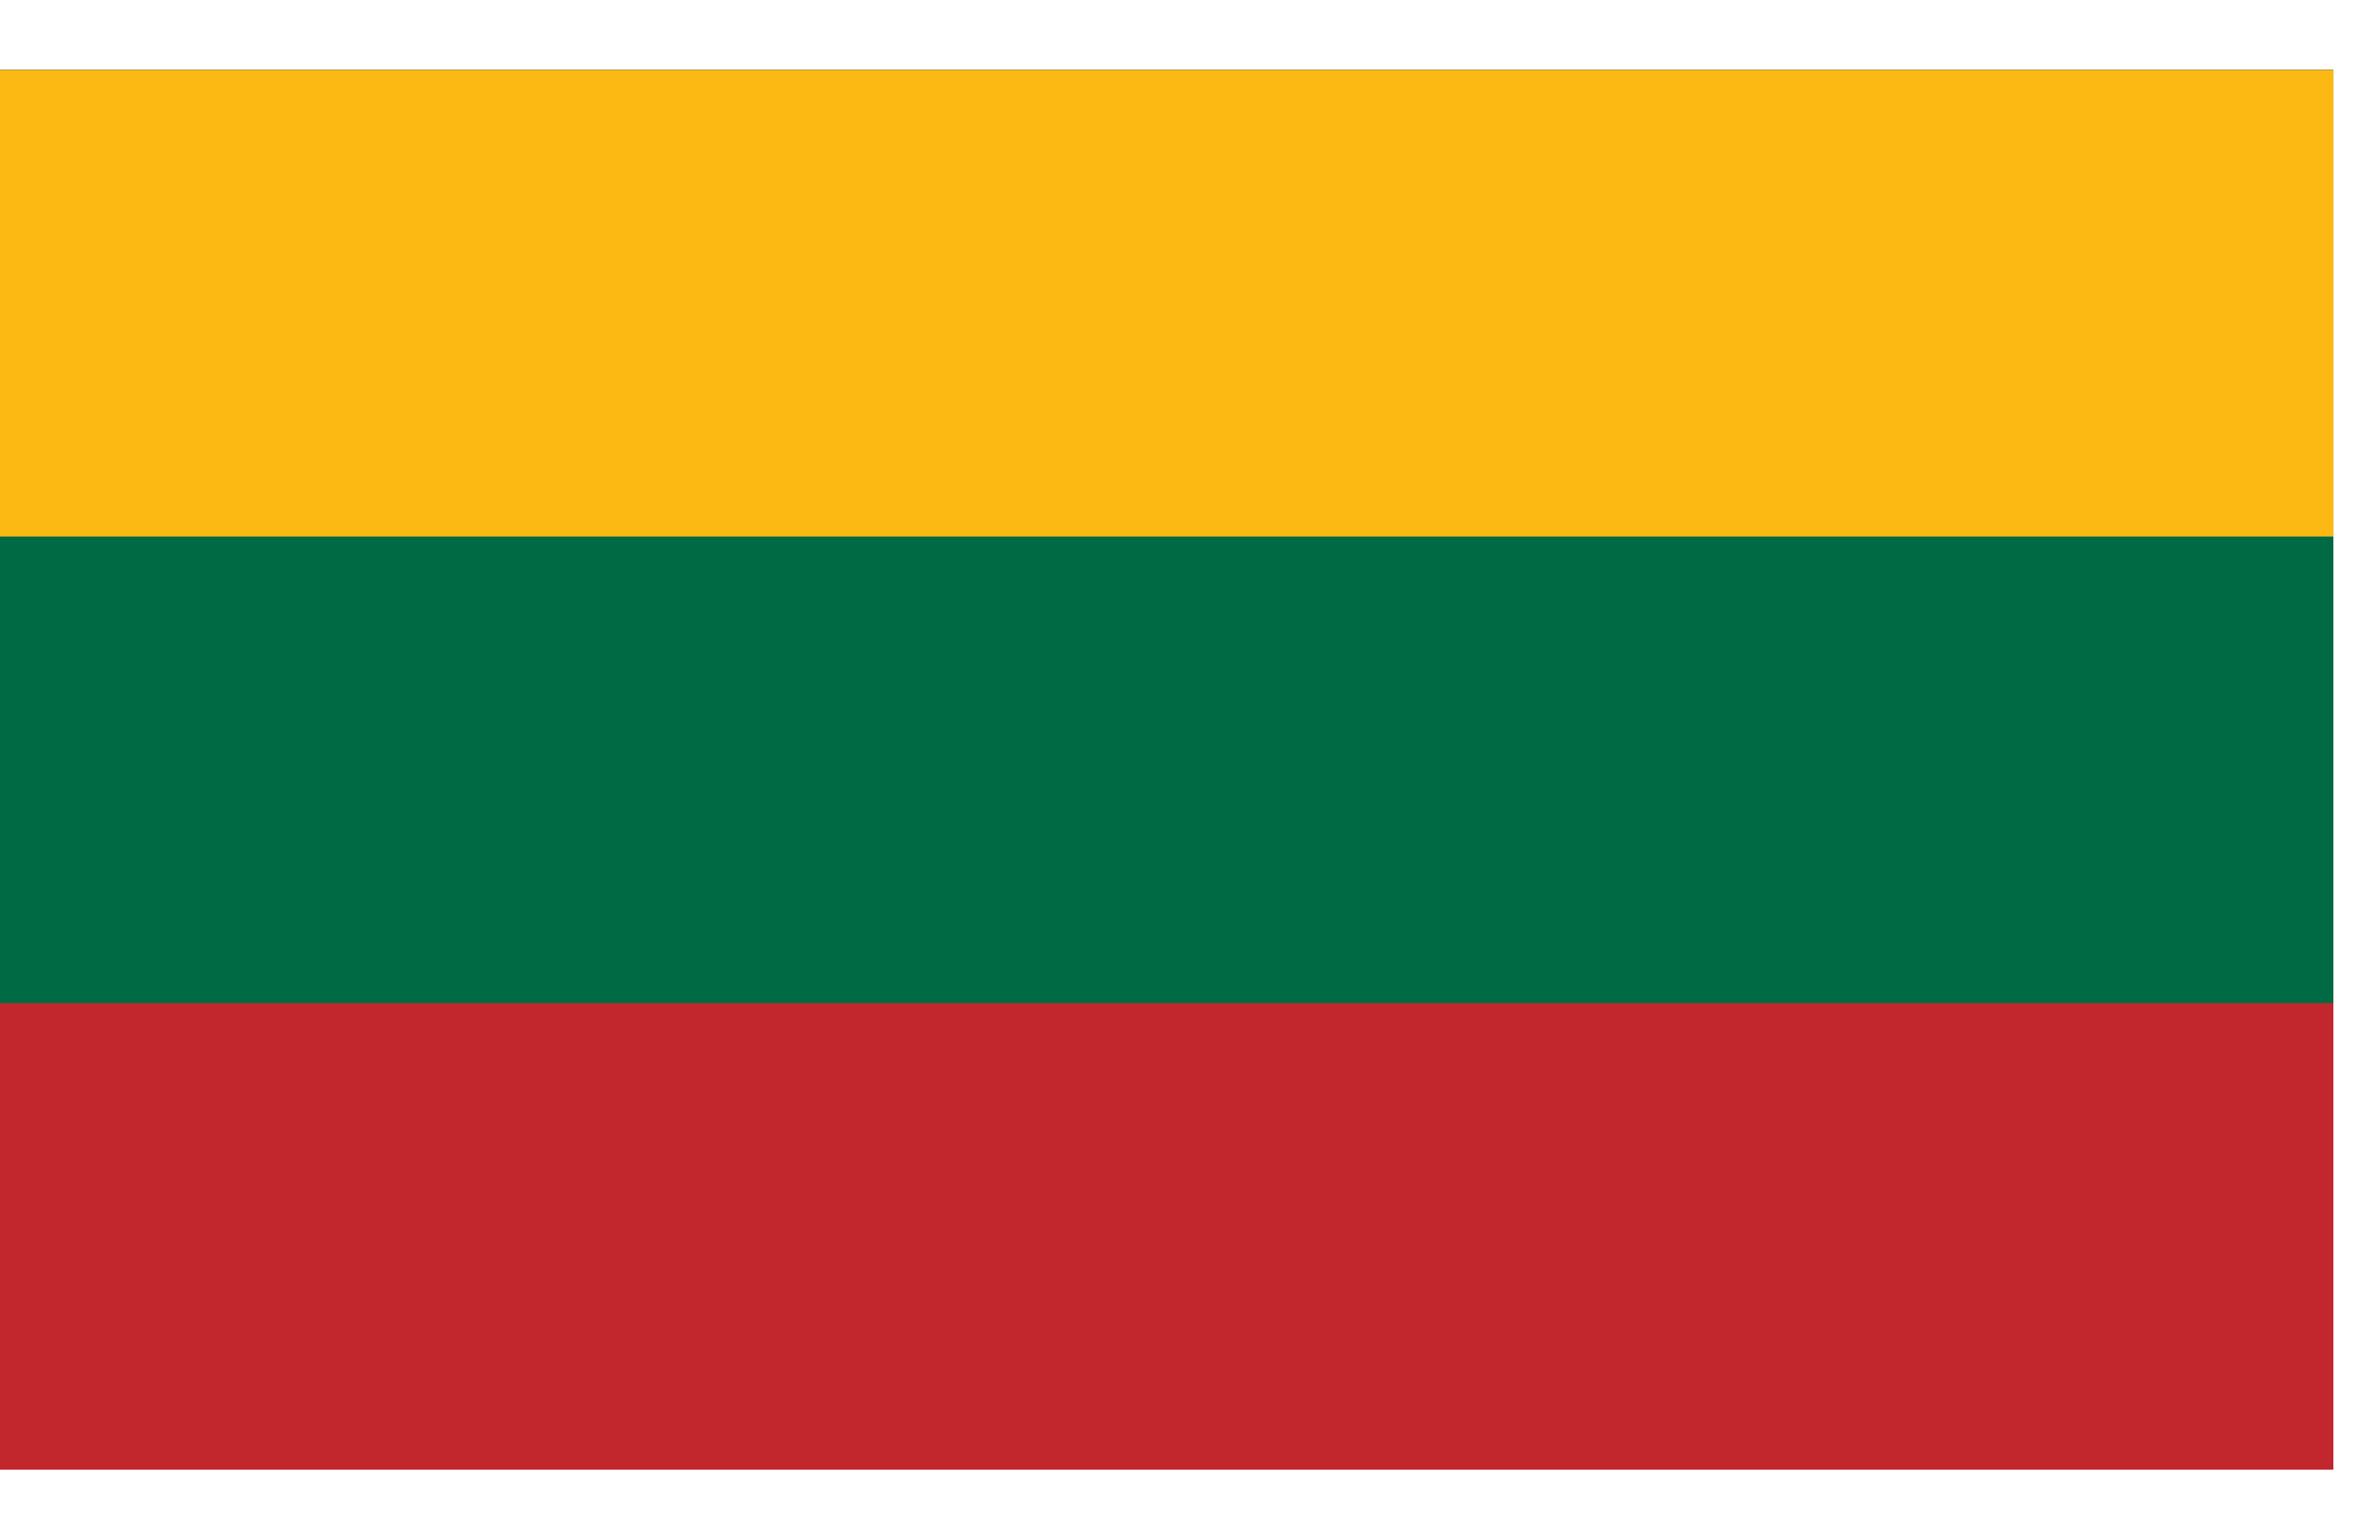 <svg xmlns="http://www.w3.org/2000/svg" width="17" height="11" viewBox="0 0 17 11"><g><g><g><path fill="#c1272d" d="M0 .5h16.667v10H0z"/></g><g><path fill="#006a44" d="M0 .5h16.667v6.667H0z"/></g><g><path fill="#fdb913" d="M0 .5h16.667v3.333H0z"/></g></g></g></svg>